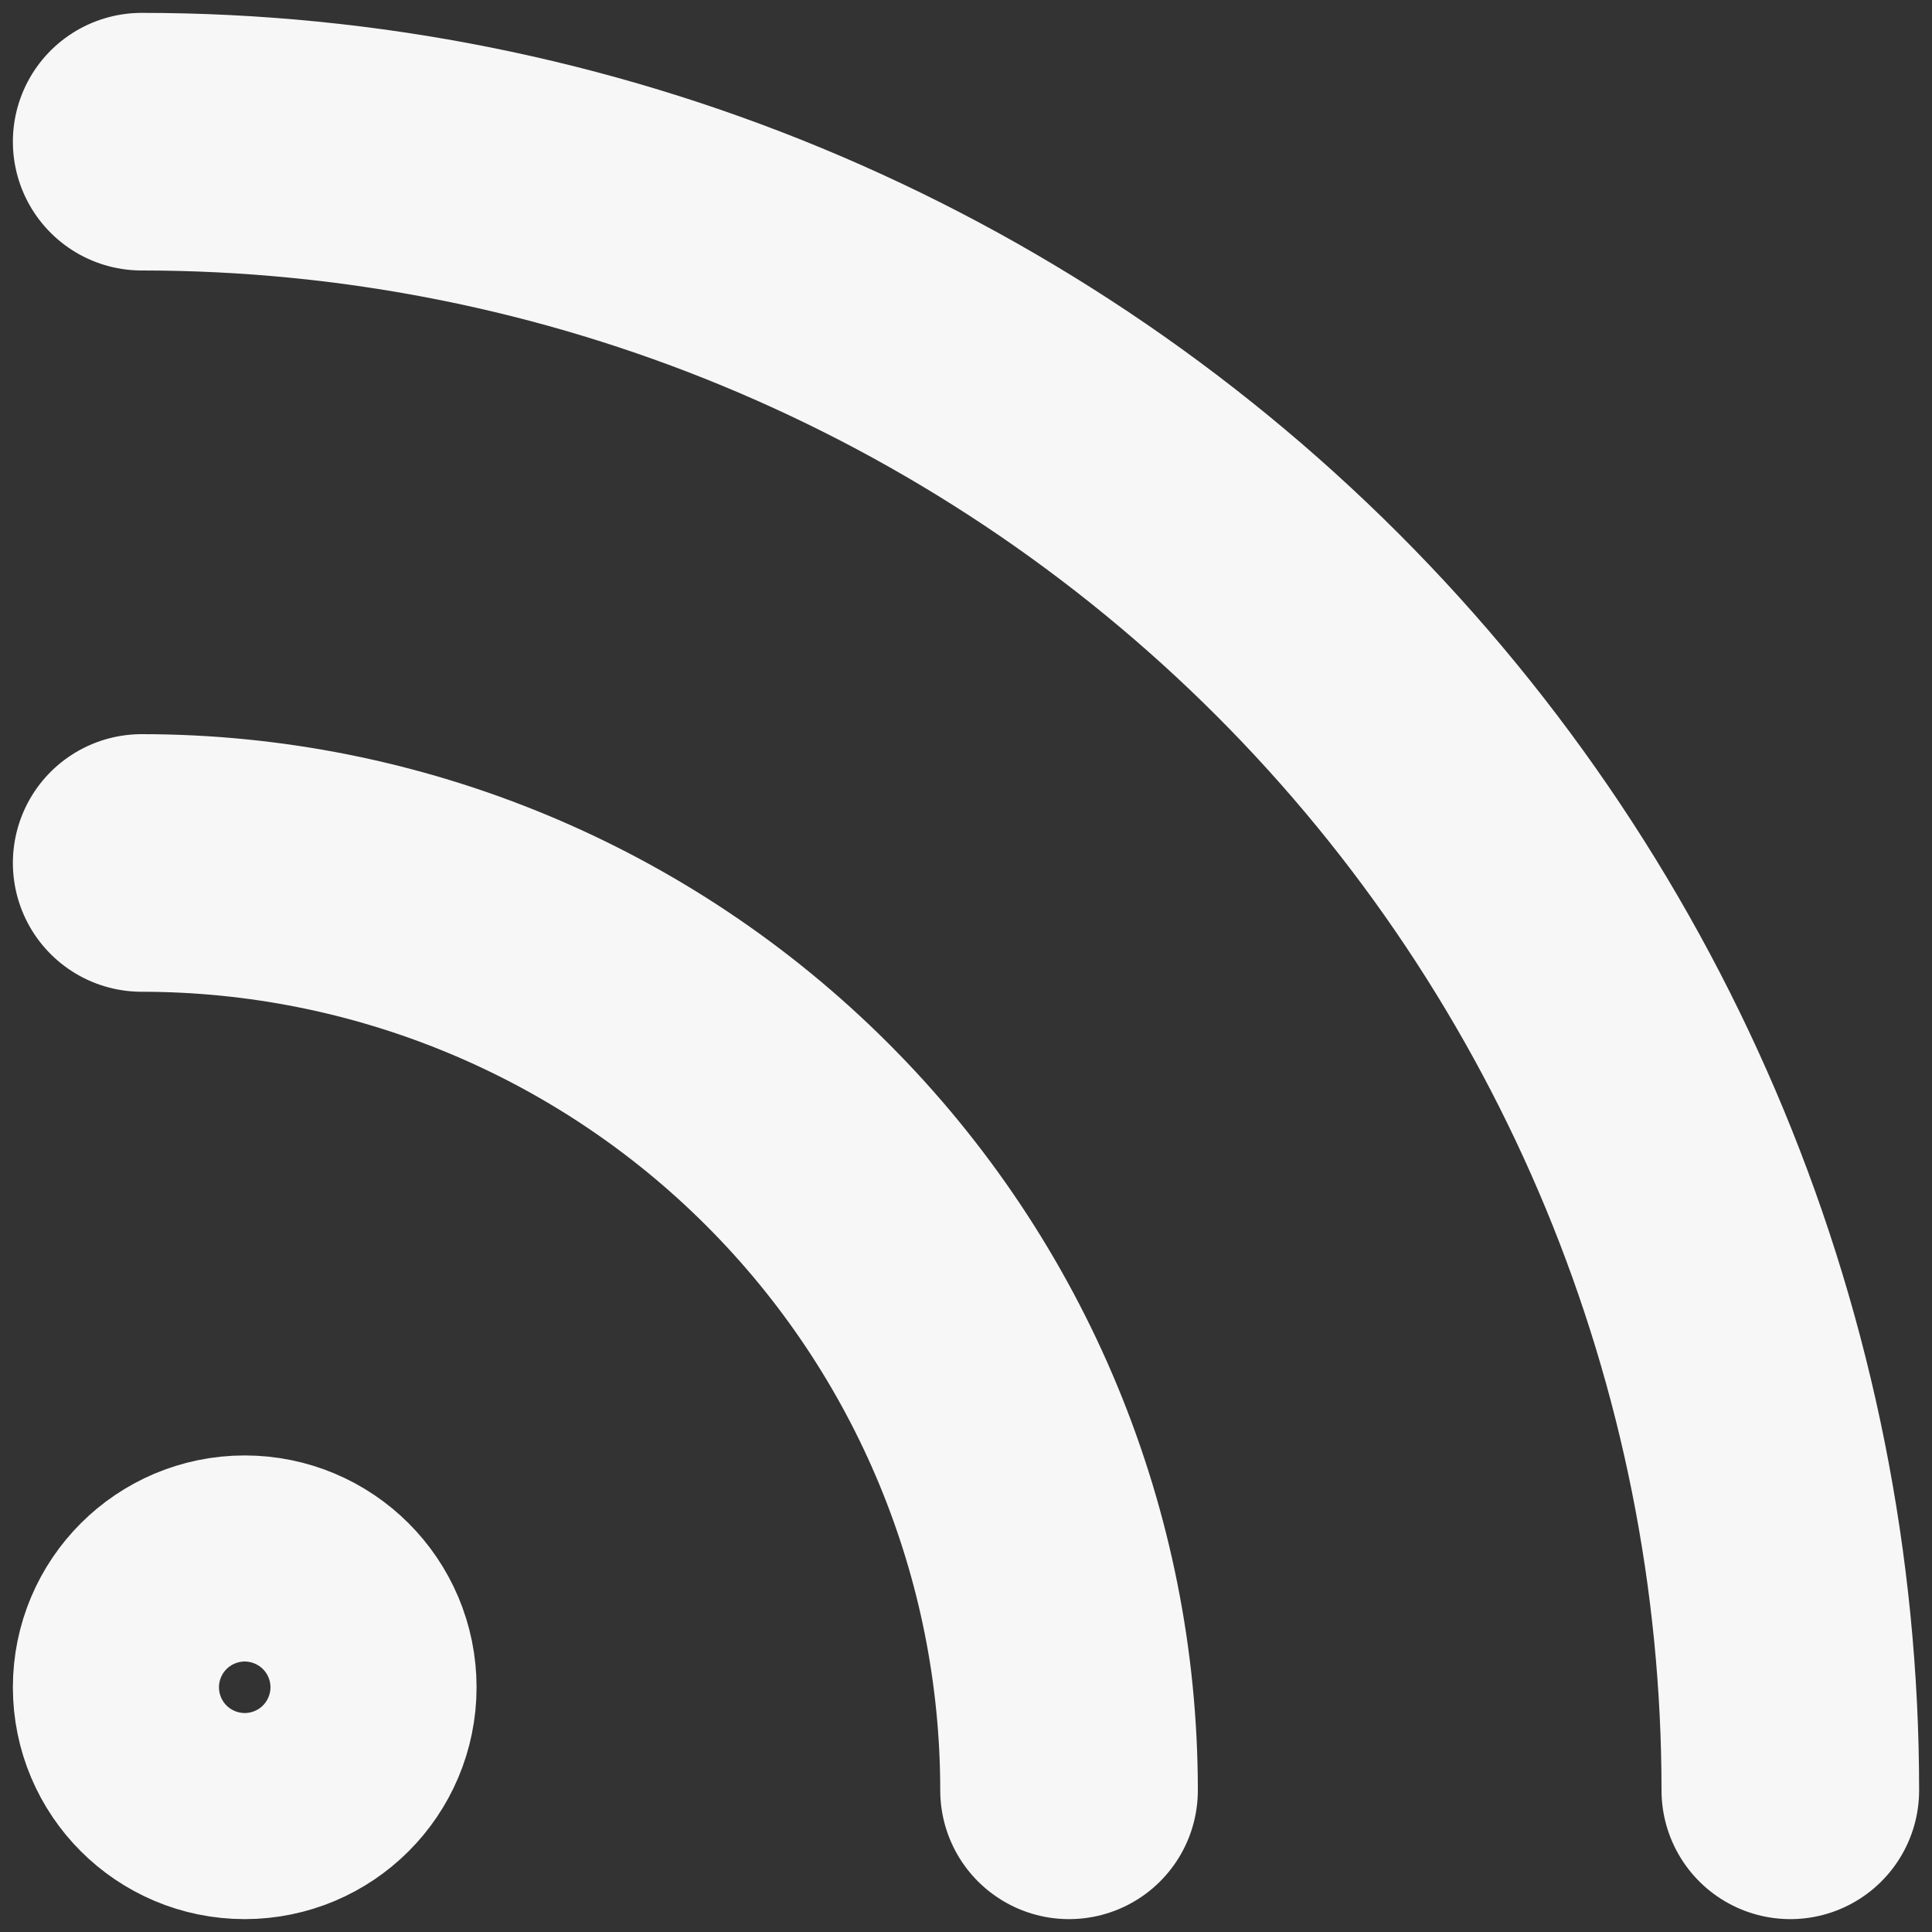 <svg width="30" height="30" viewBox="0 0 30 30" fill="none" xmlns="http://www.w3.org/2000/svg">
<rect x="0" y="0" width="30" height="30" fill="#333333" stroke="none"/>
<path d="M2.2 13.4C6.019 13.4 9.682 14.917 12.382 17.618C15.083 20.318 16.6 23.981 16.6 27.8M2.2 2.2C8.99 2.2 15.501 4.897 20.302 9.698C25.103 14.499 27.8 21.01 27.8 27.8M5.4 26.2C5.4 27.084 4.684 27.8 3.8 27.8C2.916 27.8 2.2 27.084 2.2 26.2C2.2 25.316 2.916 24.6 3.8 24.6C4.684 24.6 5.4 25.316 5.4 26.2Z" stroke="#F7F7F7" stroke-width="4" stroke-linecap="round" stroke-linejoin="round"/>
</svg>
